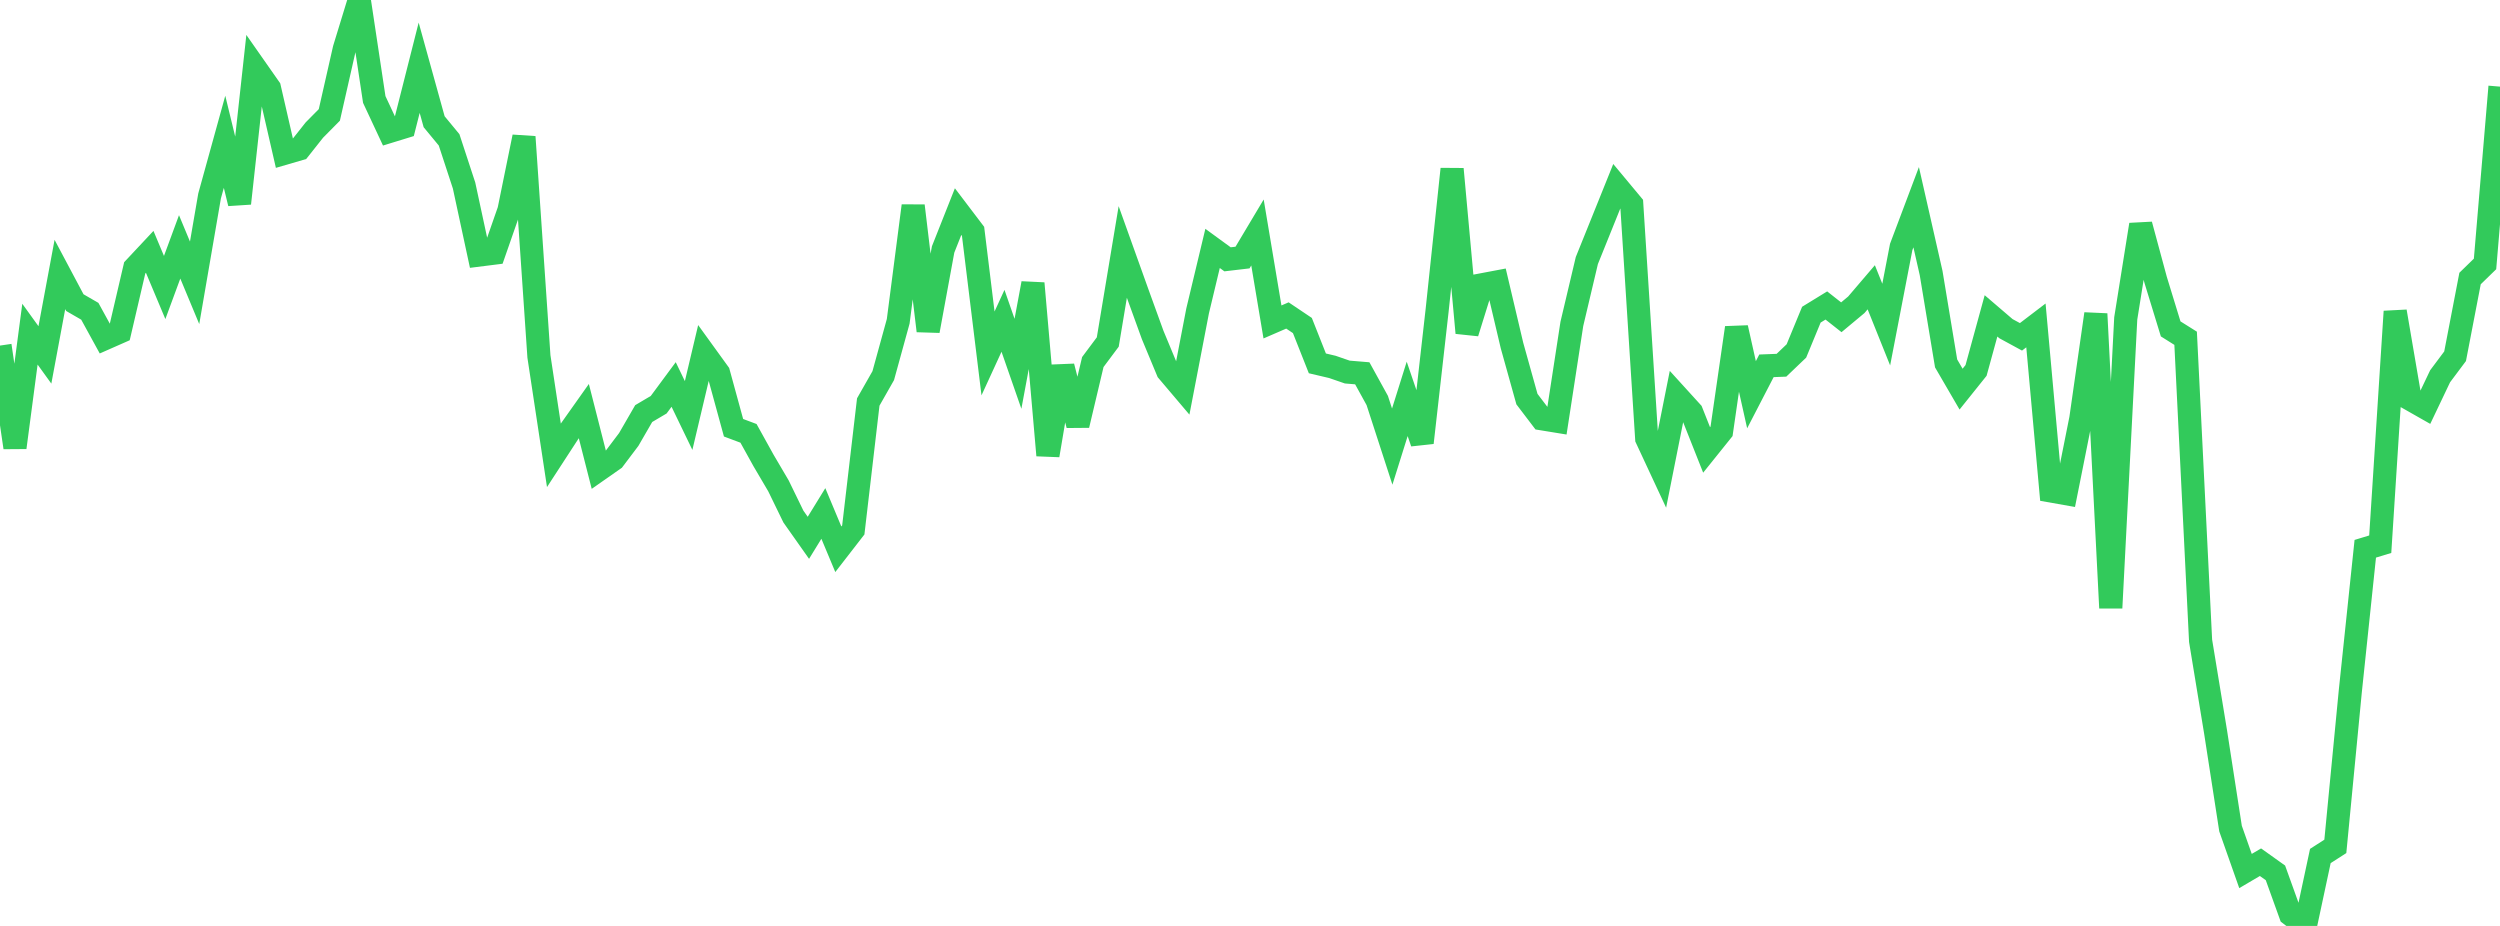 <?xml version="1.0" standalone="no"?>
<!DOCTYPE svg PUBLIC "-//W3C//DTD SVG 1.1//EN" "http://www.w3.org/Graphics/SVG/1.1/DTD/svg11.dtd">

<svg width="135" height="50" viewBox="0 0 135 50" preserveAspectRatio="none" 
  xmlns="http://www.w3.org/2000/svg"
  xmlns:xlink="http://www.w3.org/1999/xlink">


<polyline points="0.0, 18.661 0.808, 24.167 1.617, 18.045 2.425, 19.165 3.234, 14.822 4.042, 16.342 4.85, 16.809 5.659, 18.284 6.467, 17.928 7.275, 14.464 8.084, 13.6 8.892, 15.525 9.701, 13.331 10.509, 15.272 11.317, 10.583 12.126, 7.657 12.934, 10.982 13.743, 3.605 14.551, 4.759 15.359, 8.279 16.168, 8.043 16.976, 7.023 17.784, 6.206 18.593, 2.639 19.401, 0.0 20.21, 5.373 21.018, 7.102 21.826, 6.854 22.635, 3.658 23.443, 6.573 24.251, 7.552 25.06, 10.02 25.868, 13.772 26.677, 13.67 27.485, 11.353 28.293, 7.391 29.102, 19.248 29.91, 24.584 30.719, 23.34 31.527, 22.199 32.335, 25.368 33.144, 24.802 33.952, 23.731 34.76, 22.333 35.569, 21.855 36.377, 20.762 37.186, 22.438 37.994, 19.026 38.802, 20.143 39.611, 23.098 40.419, 23.401 41.228, 24.861 42.036, 26.235 42.844, 27.895 43.653, 29.042 44.461, 27.727 45.269, 29.66 46.078, 28.616 46.886, 21.708 47.695, 20.285 48.503, 17.351 49.311, 11.113 50.12, 17.866 50.928, 13.471 51.737, 11.428 52.545, 12.492 53.353, 19.085 54.162, 17.324 54.97, 19.645 55.778, 15.3 56.587, 24.587 57.395, 19.788 58.204, 22.959 59.012, 19.55 59.82, 18.468 60.629, 13.606 61.437, 15.862 62.246, 18.093 63.054, 20.037 63.862, 20.99 64.671, 16.79 65.479, 13.414 66.287, 14.003 67.096, 13.908 67.904, 12.554 68.713, 17.385 69.521, 17.035 70.329, 17.578 71.138, 19.622 71.946, 19.812 72.754, 20.091 73.563, 20.158 74.371, 21.625 75.18, 24.117 75.988, 21.539 76.796, 23.905 77.605, 16.757 78.413, 9.129 79.222, 17.974 80.03, 15.378 80.838, 15.225 81.647, 18.655 82.455, 21.552 83.263, 22.614 84.072, 22.746 84.88, 17.49 85.689, 14.071 86.497, 12.067 87.305, 10.06 88.114, 11.032 88.922, 23.683 89.731, 25.42 90.539, 21.365 91.347, 22.254 92.156, 24.296 92.964, 23.29 93.772, 17.699 94.581, 21.315 95.389, 19.754 96.198, 19.723 97.006, 18.951 97.814, 16.992 98.623, 16.496 99.431, 17.133 100.24, 16.459 101.048, 15.513 101.856, 17.528 102.665, 13.334 103.473, 11.189 104.281, 14.746 105.09, 19.624 105.898, 21.013 106.707, 20.003 107.515, 17.057 108.323, 17.749 109.132, 18.189 109.94, 17.573 110.749, 26.512 111.557, 26.655 112.365, 22.607 113.174, 16.949 113.982, 32.83 114.79, 17.196 115.599, 12.132 116.407, 15.121 117.216, 17.76 118.024, 18.267 118.832, 34.603 119.641, 39.524 120.449, 44.742 121.257, 47.035 122.066, 46.559 122.874, 47.135 123.683, 49.382 124.491, 50.0 125.299, 46.224 126.108, 45.704 126.916, 37.33 127.725, 29.633 128.533, 29.387 129.341, 16.82 130.15, 21.556 130.958, 22.015 131.766, 20.319 132.575, 19.237 133.383, 15.04 134.192, 14.253 135.0, 4.678" fill="none" stroke="#32ca5b" stroke-width="1.25"/>

</svg>